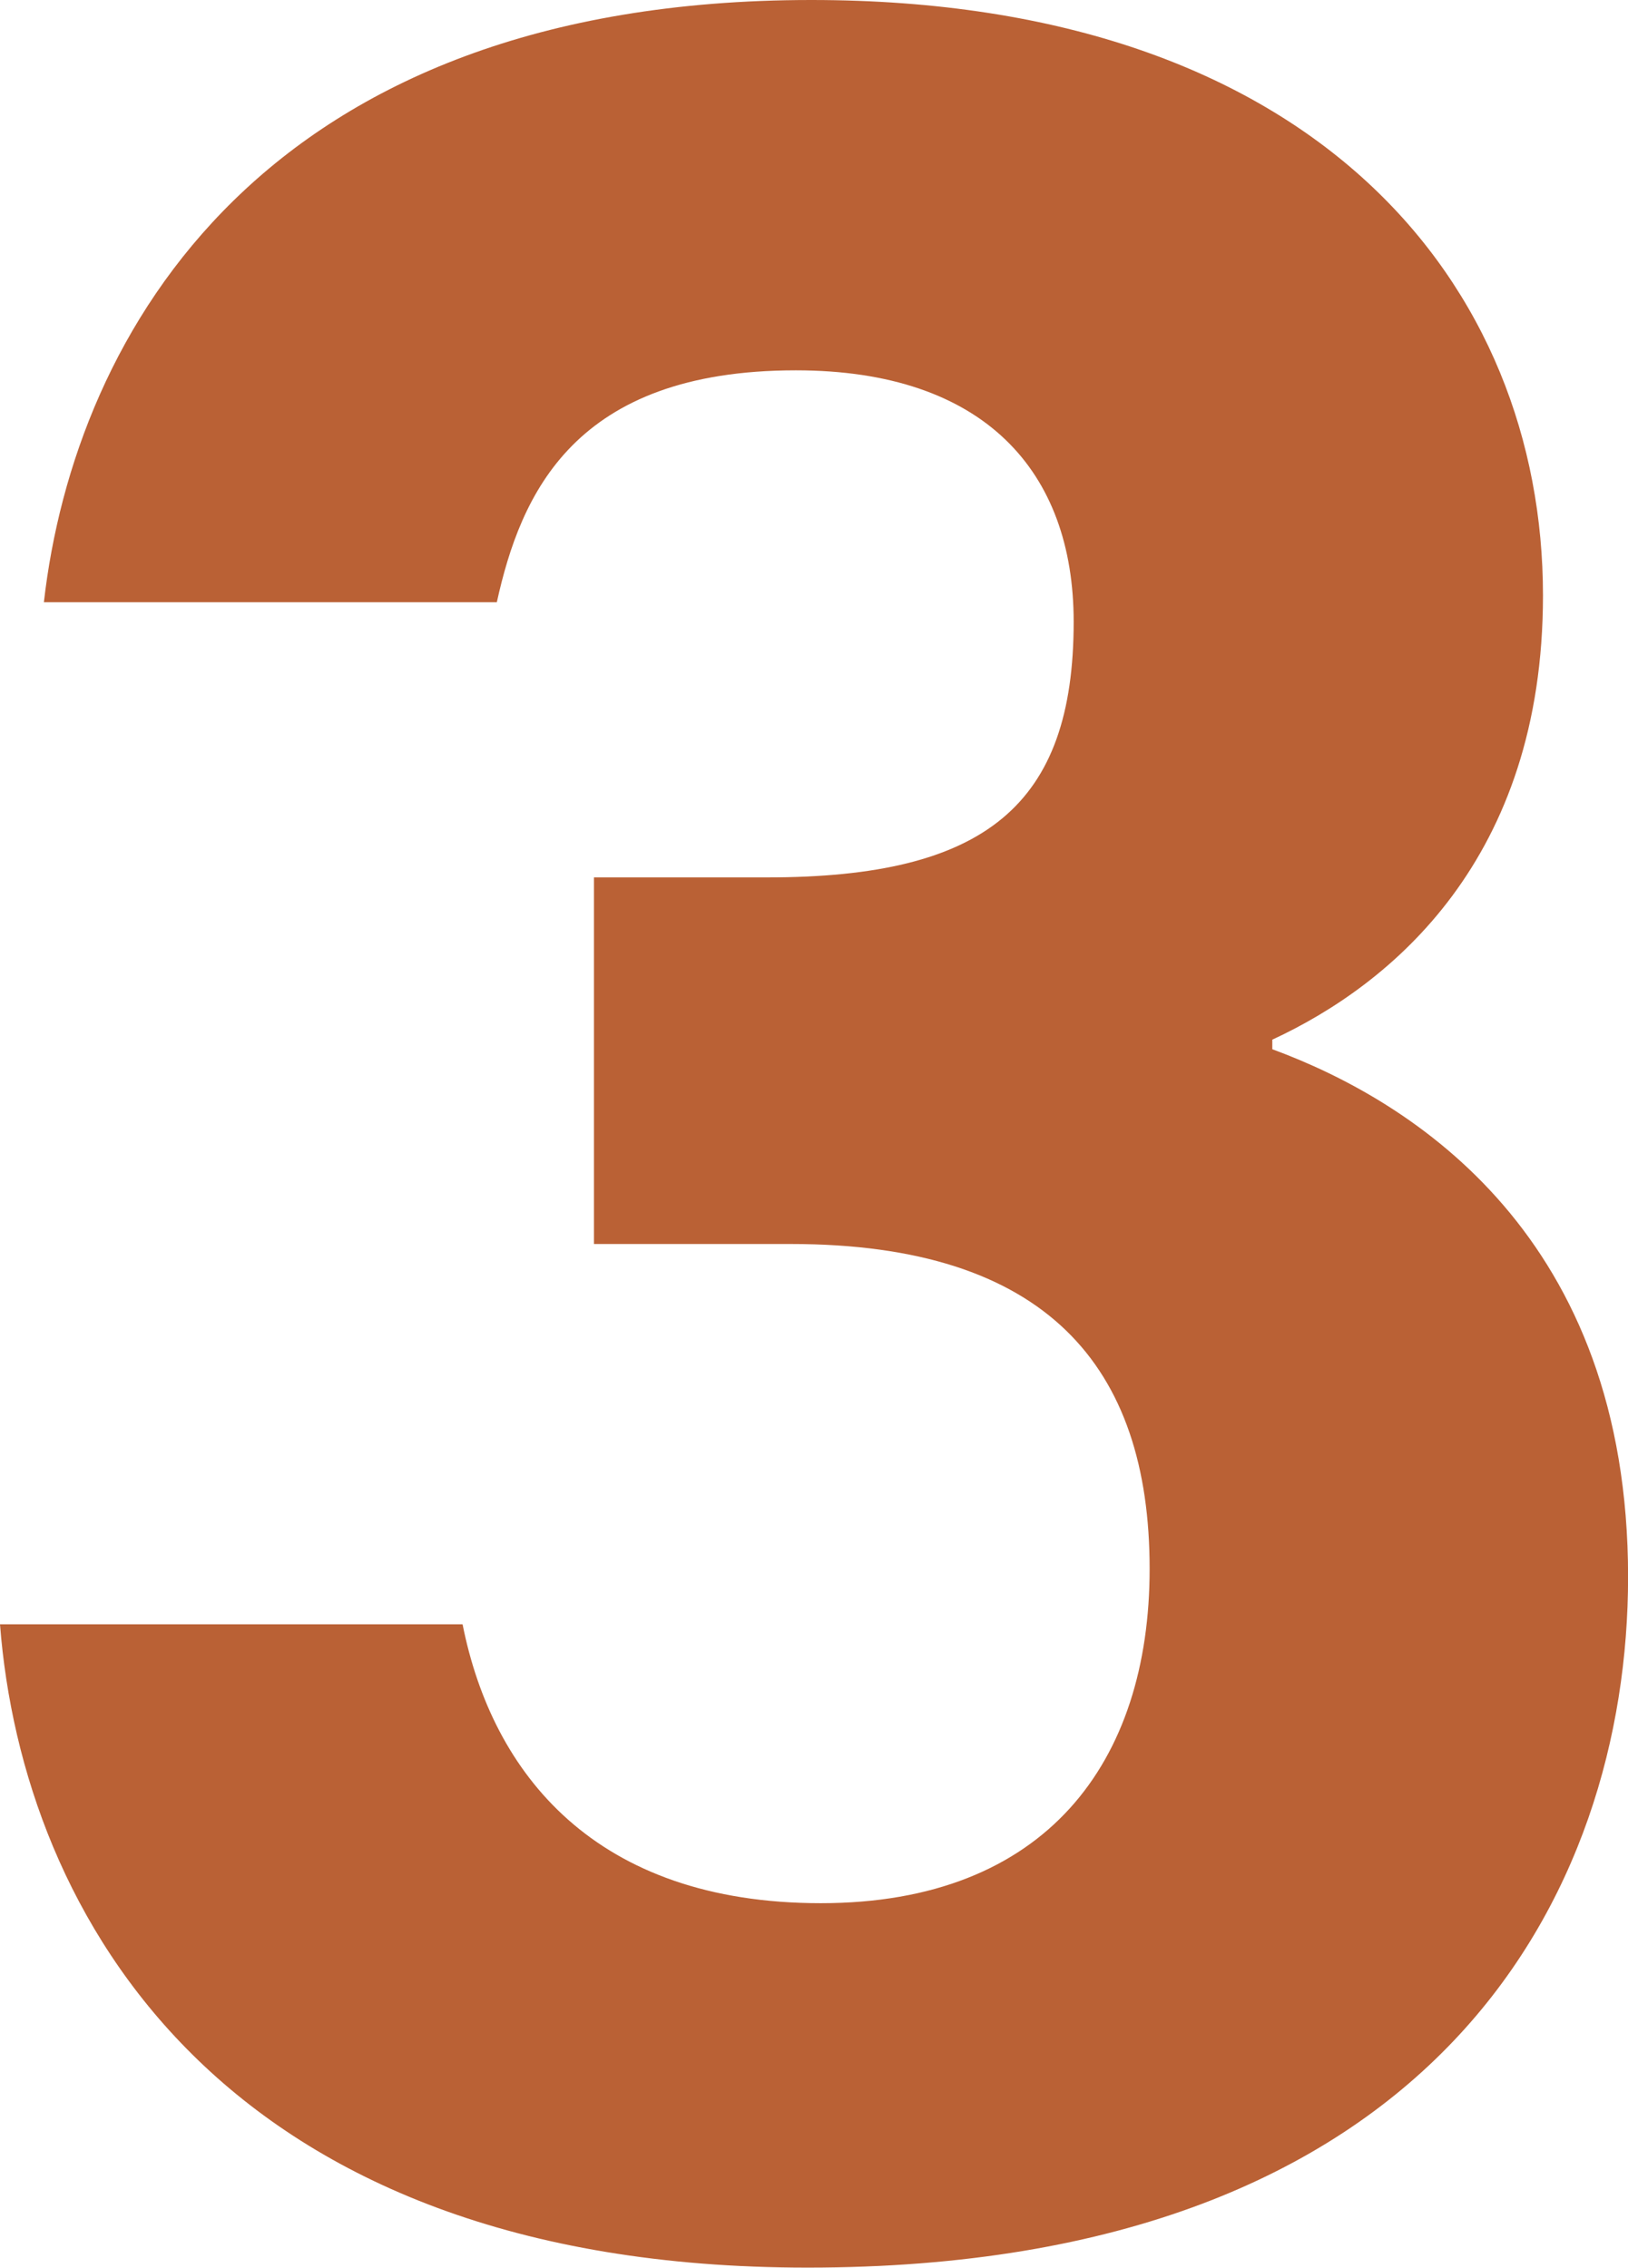<?xml version="1.0" encoding="UTF-8"?> <svg xmlns="http://www.w3.org/2000/svg" id="Layer_2" data-name="Layer 2" viewBox="0 0 195.89 272.8"><defs><style> .cls-1 { fill: #ba6135; } </style></defs><g id="Layer_10" data-name="Layer 10"><path class="cls-1" d="M5.28,72.45C8.97,40.05,31.82,0,97.62,0c60.96,0,88.04,34.51,88.04,71.63,0,31.7-18.19,46.78-32.57,53.44v1.15c17.08,6.29,42.81,22.6,42.81,63.47,0,38.06-23.07,83.1-98.72,83.1C26.67,272.8,2.69,230.25,0,195.4h55.66c3.58,18,15.98,33.55,43.11,33.55s39.56-17.02,39.56-40.22c0-24.39-12.46-39.08-43.16-39.08h-23.7v-44.1h20.85c26.27,0,36.87-8.7,36.87-30.75,0-18.09-10.75-30.25-33.43-30.25-26.7,0-33.1,14.88-35.98,27.9H5.28Z"></path></g></svg> 